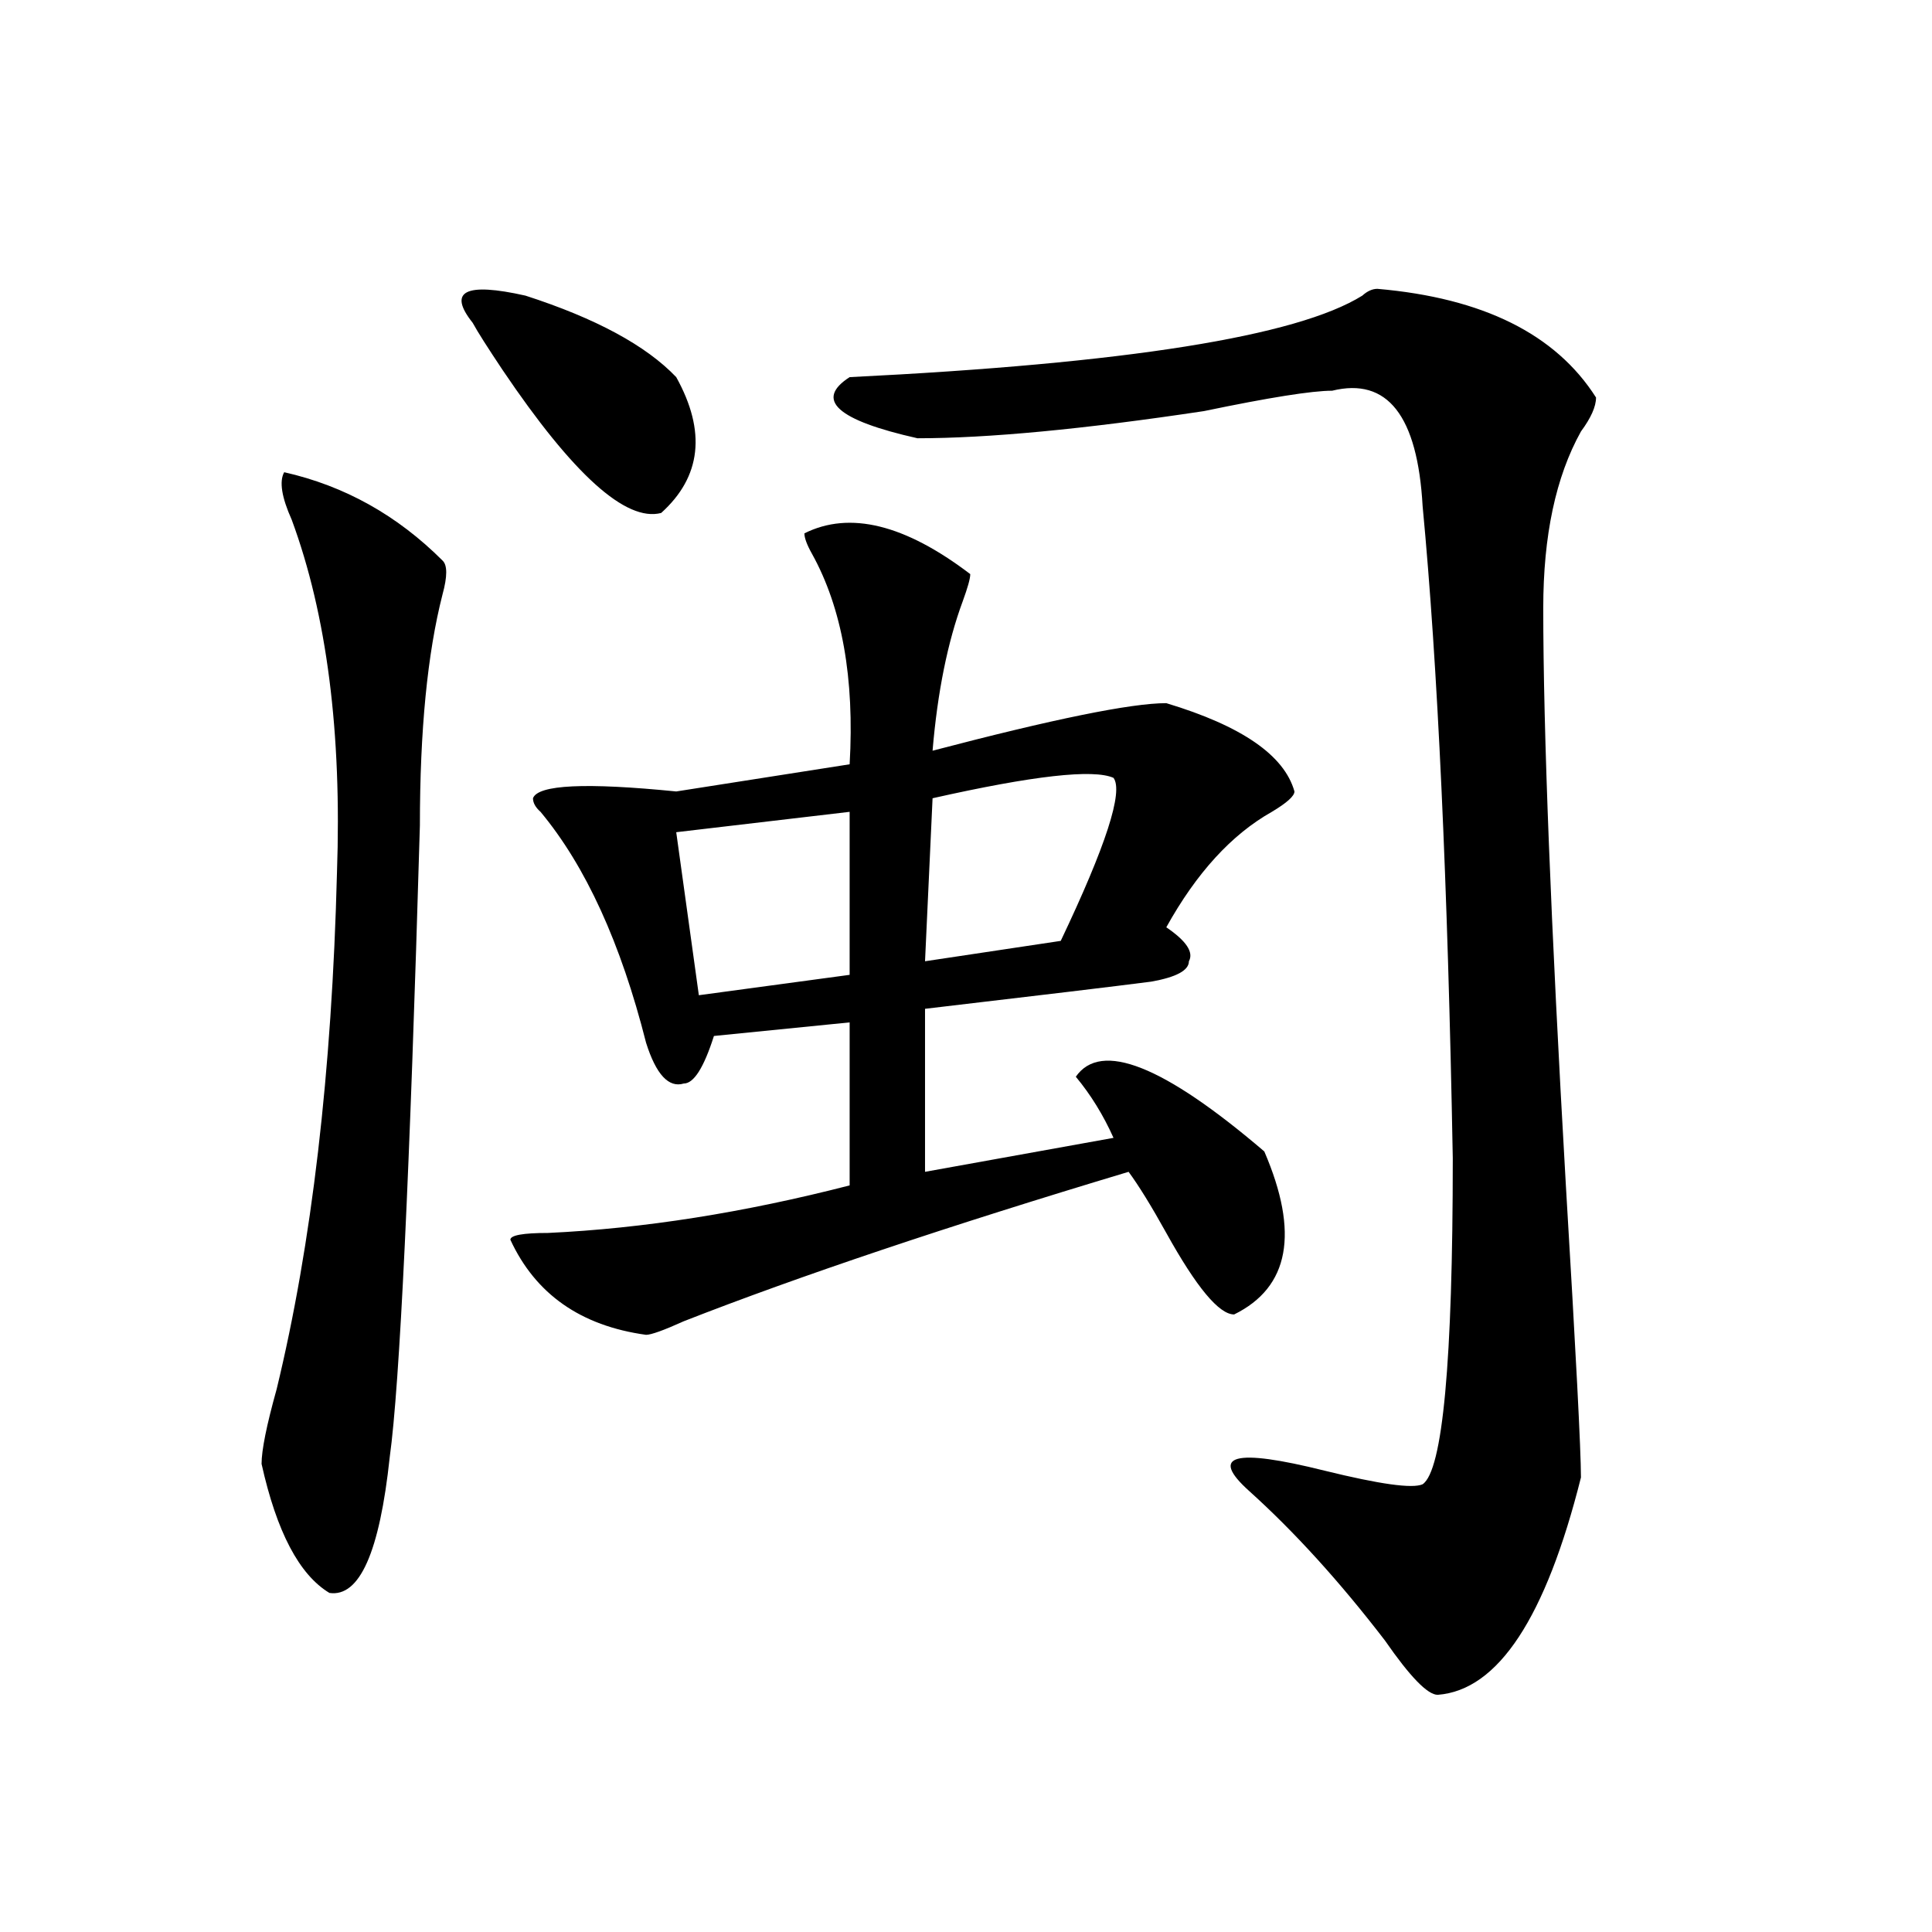 <?xml version="1.0" encoding="utf-8"?>
<!-- Generator: Adobe Illustrator 16.0.0, SVG Export Plug-In . SVG Version: 6.00 Build 0)  -->
<!DOCTYPE svg PUBLIC "-//W3C//DTD SVG 1.1//EN" "http://www.w3.org/Graphics/SVG/1.1/DTD/svg11.dtd">
<svg version="1.1" id="图层_1" xmlns="http://www.w3.org/2000/svg" xmlns:xlink="http://www.w3.org/1999/xlink" x="0px" y="0px"
	 width="1000px" height="1000px" viewBox="0 0 1000 1000" enable-background="new 0 0 1000 1000" xml:space="preserve">
<path d="M147.094,244.422c31.219,7.031,58.535,22.302,81.949,45.703c2.561,2.362,2.561,8.239,0,17.578
	c-7.805,30.487-11.707,70.313-11.707,119.531c-5.244,180.505-10.427,289.489-15.609,326.953
	c-5.244,49.219-15.609,72.619-31.219,70.313c-15.609-9.394-27.316-31.641-35.121-66.797c0-7.031,2.561-19.886,7.805-38.672
	c18.17-74.981,28.597-164.026,31.219-267.188c2.561-72.62-5.244-133.594-23.414-182.813
	C145.752,257.331,144.472,249.146,147.094,244.422z M244.652,167.078c-13.049-16.37-3.902-21.094,27.316-14.063
	c36.401,11.755,62.438,25.817,78.047,42.188c15.609,28.125,12.987,51.581-7.805,70.313c-18.231,4.724-45.548-19.886-81.949-73.828
	C252.457,179.987,247.213,171.802,244.652,167.078z M416.355,276.063c23.414-11.7,52.011-4.669,85.852,21.094
	c0,2.362-1.342,7.031-3.902,14.063c-7.805,21.094-13.049,46.911-15.609,77.344c62.438-16.37,102.741-24.609,120.973-24.609
	c39.023,11.755,61.096,26.972,66.34,45.703c0,2.362-3.902,5.878-11.707,10.547c-20.854,11.755-39.023,31.641-54.633,59.766
	c10.365,7.031,14.268,12.909,11.707,17.578c0,4.724-6.524,8.239-19.512,10.547c-18.231,2.362-57.255,7.031-117.07,14.063v84.375
	l97.559-17.578c-5.244-11.7-11.707-22.247-19.512-31.641c12.987-18.731,45.486-5.823,97.559,38.672
	c18.17,42.188,12.987,70.313-15.609,84.375c-7.805,0-19.512-14.063-35.121-42.188c-7.805-14.063-14.329-24.609-19.512-31.641
	c-93.656,28.125-170.423,53.942-230.238,77.344c-10.427,4.724-16.951,7.031-19.512,7.031c-33.841-4.669-57.255-21.094-70.242-49.219
	c0-2.308,6.463-3.516,19.512-3.516c49.389-2.308,101.461-10.547,156.094-24.609v-84.375l-70.242,7.031
	c-5.244,16.425-10.427,24.609-15.609,24.609c-7.805,2.362-14.329-4.669-19.512-21.094c-13.049-51.526-31.219-91.406-54.633-119.531
	c-2.622-2.308-3.902-4.669-3.902-7.031c2.561-7.031,27.316-8.185,74.145-3.516l89.754-14.063
	c2.561-44.495-3.902-80.859-19.512-108.984C417.636,281.94,416.355,278.425,416.355,276.063z M439.77,420.203l-89.754,10.547
	l11.707,84.375l78.047-10.547V420.203z M712.934,149.5c54.633,4.724,92.314,23.456,113.168,56.25c0,4.724-2.622,10.547-7.805,17.578
	c-13.049,23.456-19.512,53.942-19.512,91.406c0,63.281,3.902,162.927,11.707,298.828c5.183,86.737,7.805,137.109,7.805,151.172
	c-18.231,72.619-42.926,110.138-74.145,112.5c-5.244,0-14.329-9.394-27.316-28.125c-23.414-30.487-46.828-56.25-70.242-77.344
	c-20.854-18.731-7.805-22.247,39.023-10.547c28.597,7.031,45.486,9.394,50.73,7.031c10.365-7.031,15.609-63.281,15.609-168.75
	c-2.622-142.933-7.805-255.433-15.609-337.5c-2.622-46.856-18.231-66.797-46.828-59.766c-10.427,0-32.561,3.516-66.34,10.547
	c-62.438,9.394-111.888,14.063-148.289,14.063c-41.646-9.339-53.353-19.886-35.121-31.641
	c143.045-7.031,231.519-21.094,265.359-42.188C707.689,150.708,710.312,149.5,712.934,149.5z M576.352,402.625
	c-10.427-4.669-41.646-1.153-93.656,10.547l-3.902,84.375L549.035,487C572.449,437.781,581.534,409.656,576.352,402.625z"/>
</svg>
